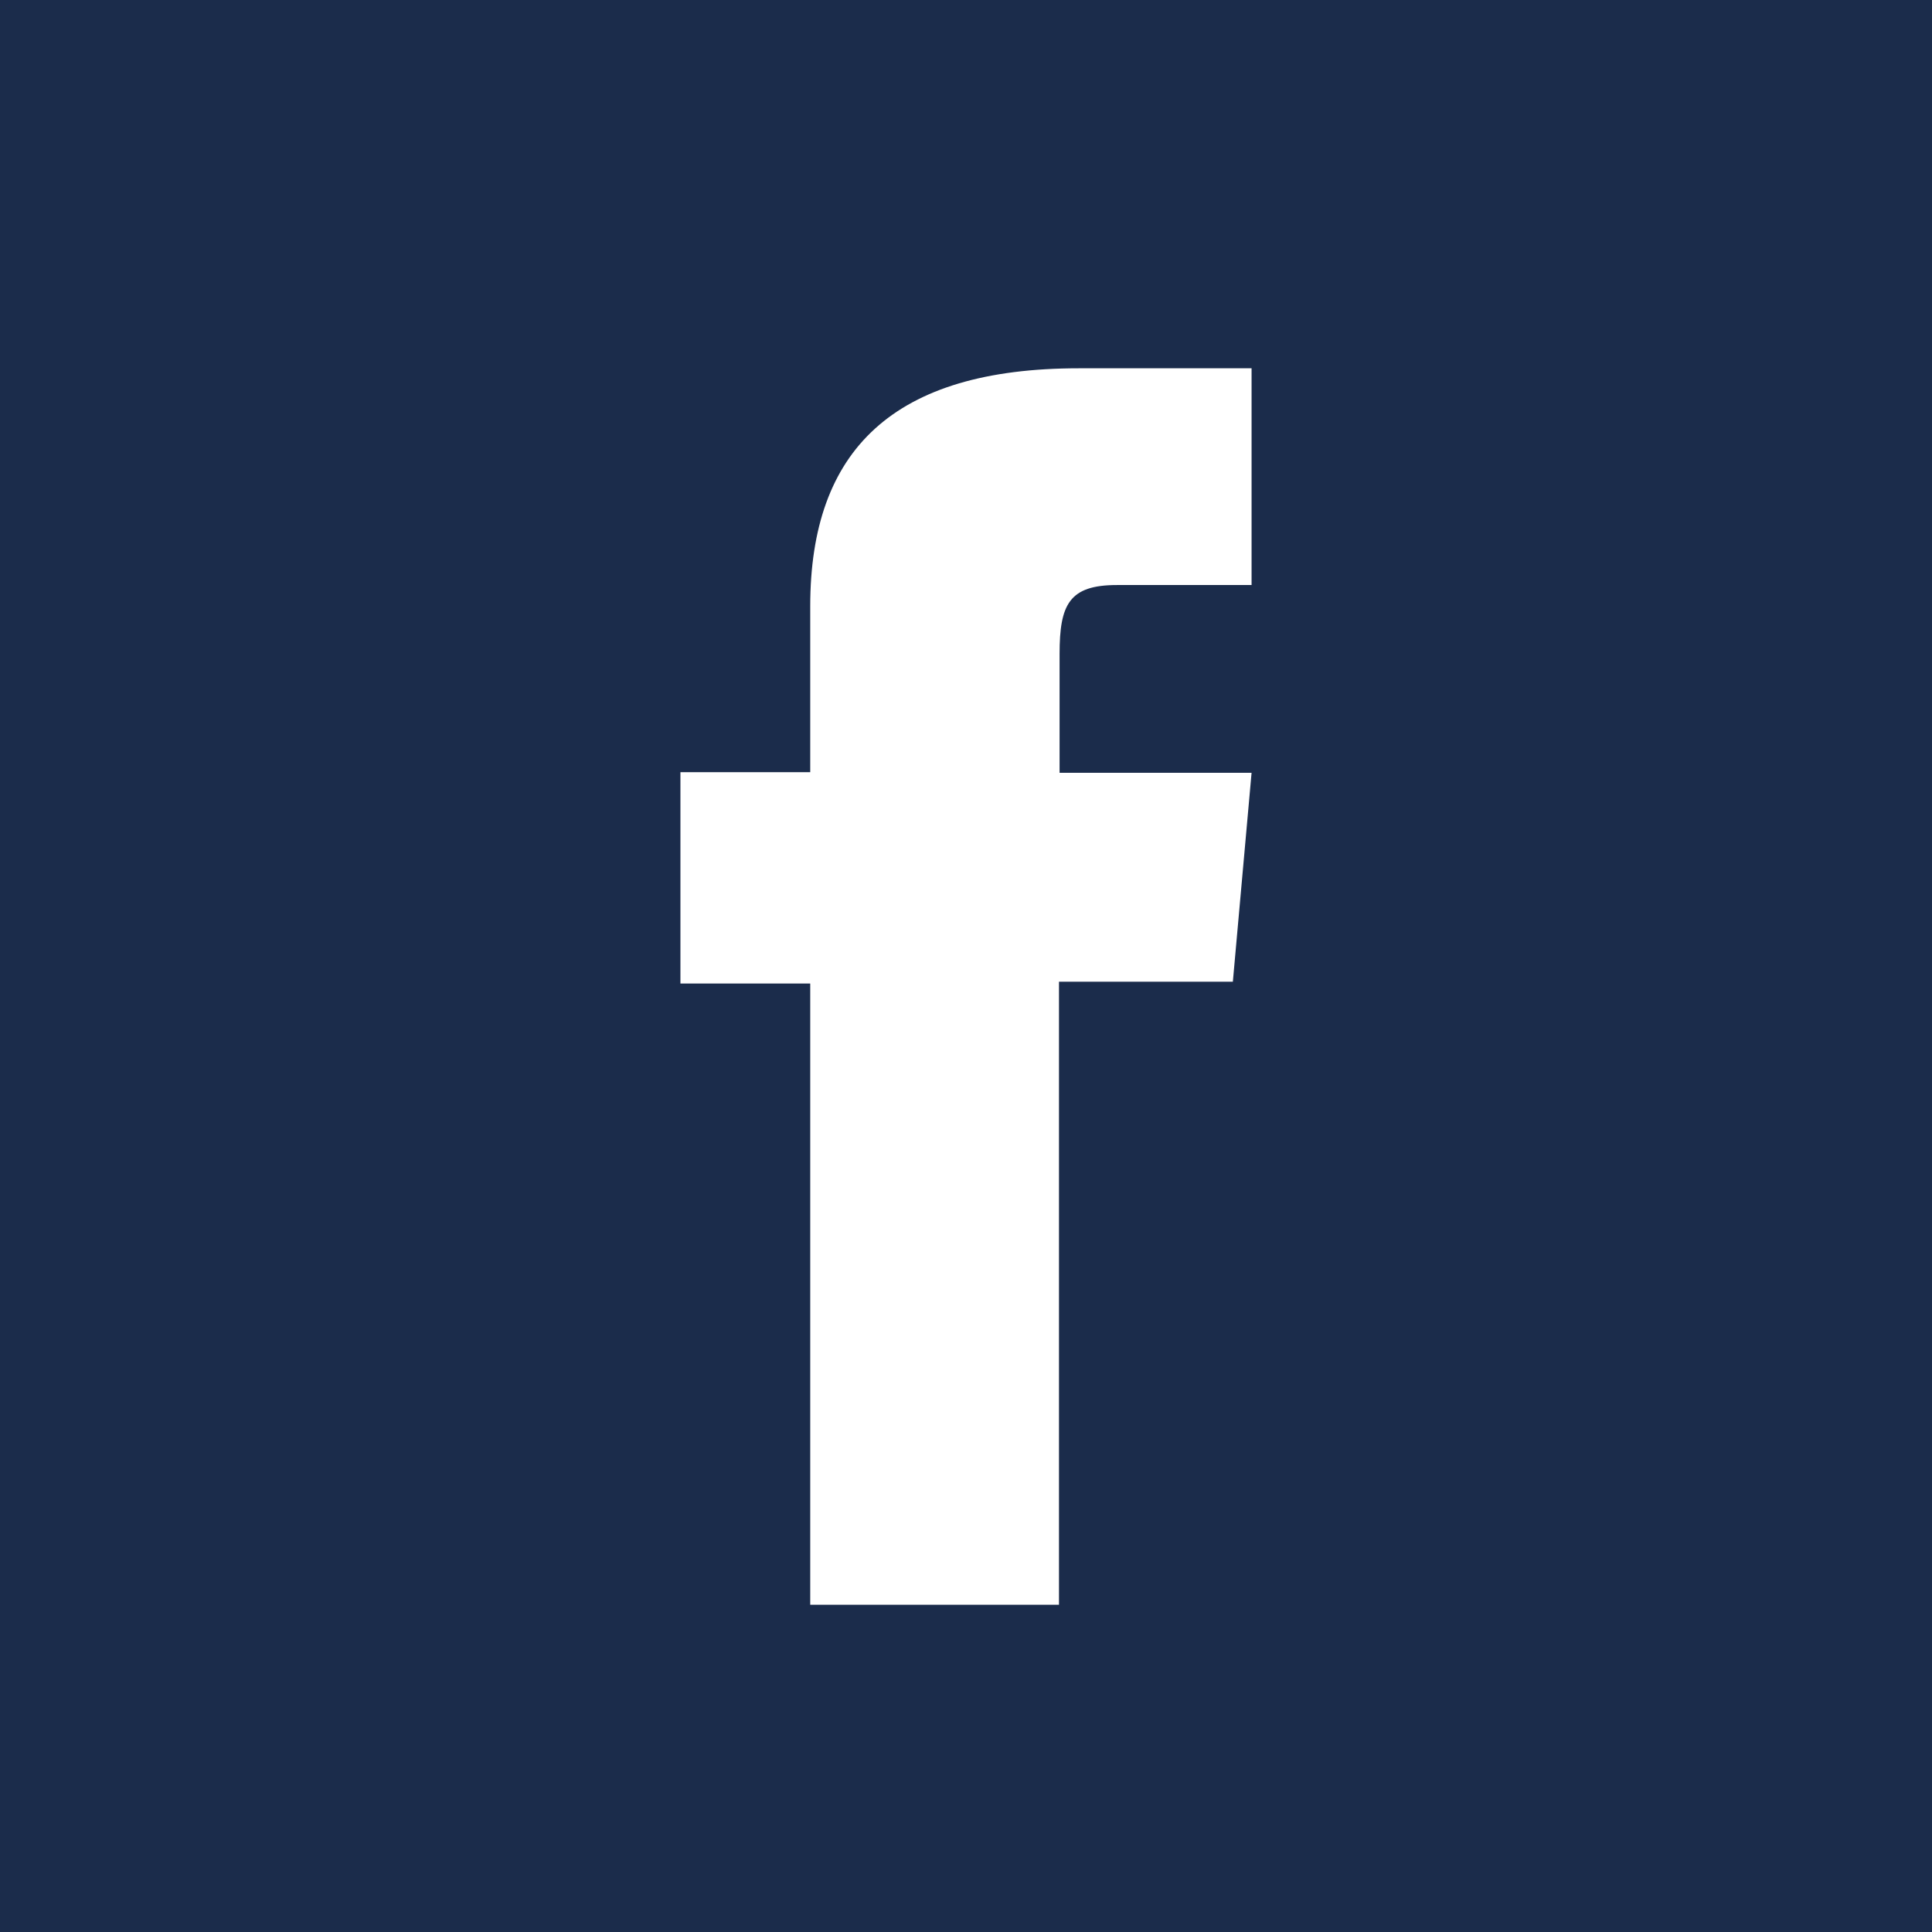 <?xml version="1.0" encoding="UTF-8"?>
<svg xmlns="http://www.w3.org/2000/svg" xmlns:xlink="http://www.w3.org/1999/xlink" version="1.1" id="Ebene_1" x="0px" y="0px" viewBox="0 0 32 32" style="enable-background:new 0 0 32 32;" xml:space="preserve">
<style type="text/css">
	.st0{fill:#1B2C4B;}
	.st1{fill:#FFFFFF;}
</style>
<g>
	<rect x="0" y="0" class="st0" width="32" height="32"></rect>
</g>
<path class="st1" d="M20.73,9.69c0,0-1.6,0-2.23,0c-0.79,0-0.95,0.32-0.95,1.14c0,0.68,0,1.97,0,1.97h3.18l-0.31,3.46h-2.88v10.32  h-4.12V16.29h-2.15v-3.5h2.15c0,0,0-0.5,0-2.75c0-2.59,1.38-3.94,4.45-3.94c0.5,0,2.86,0,2.86,0V9.69z"></path>
</svg>
